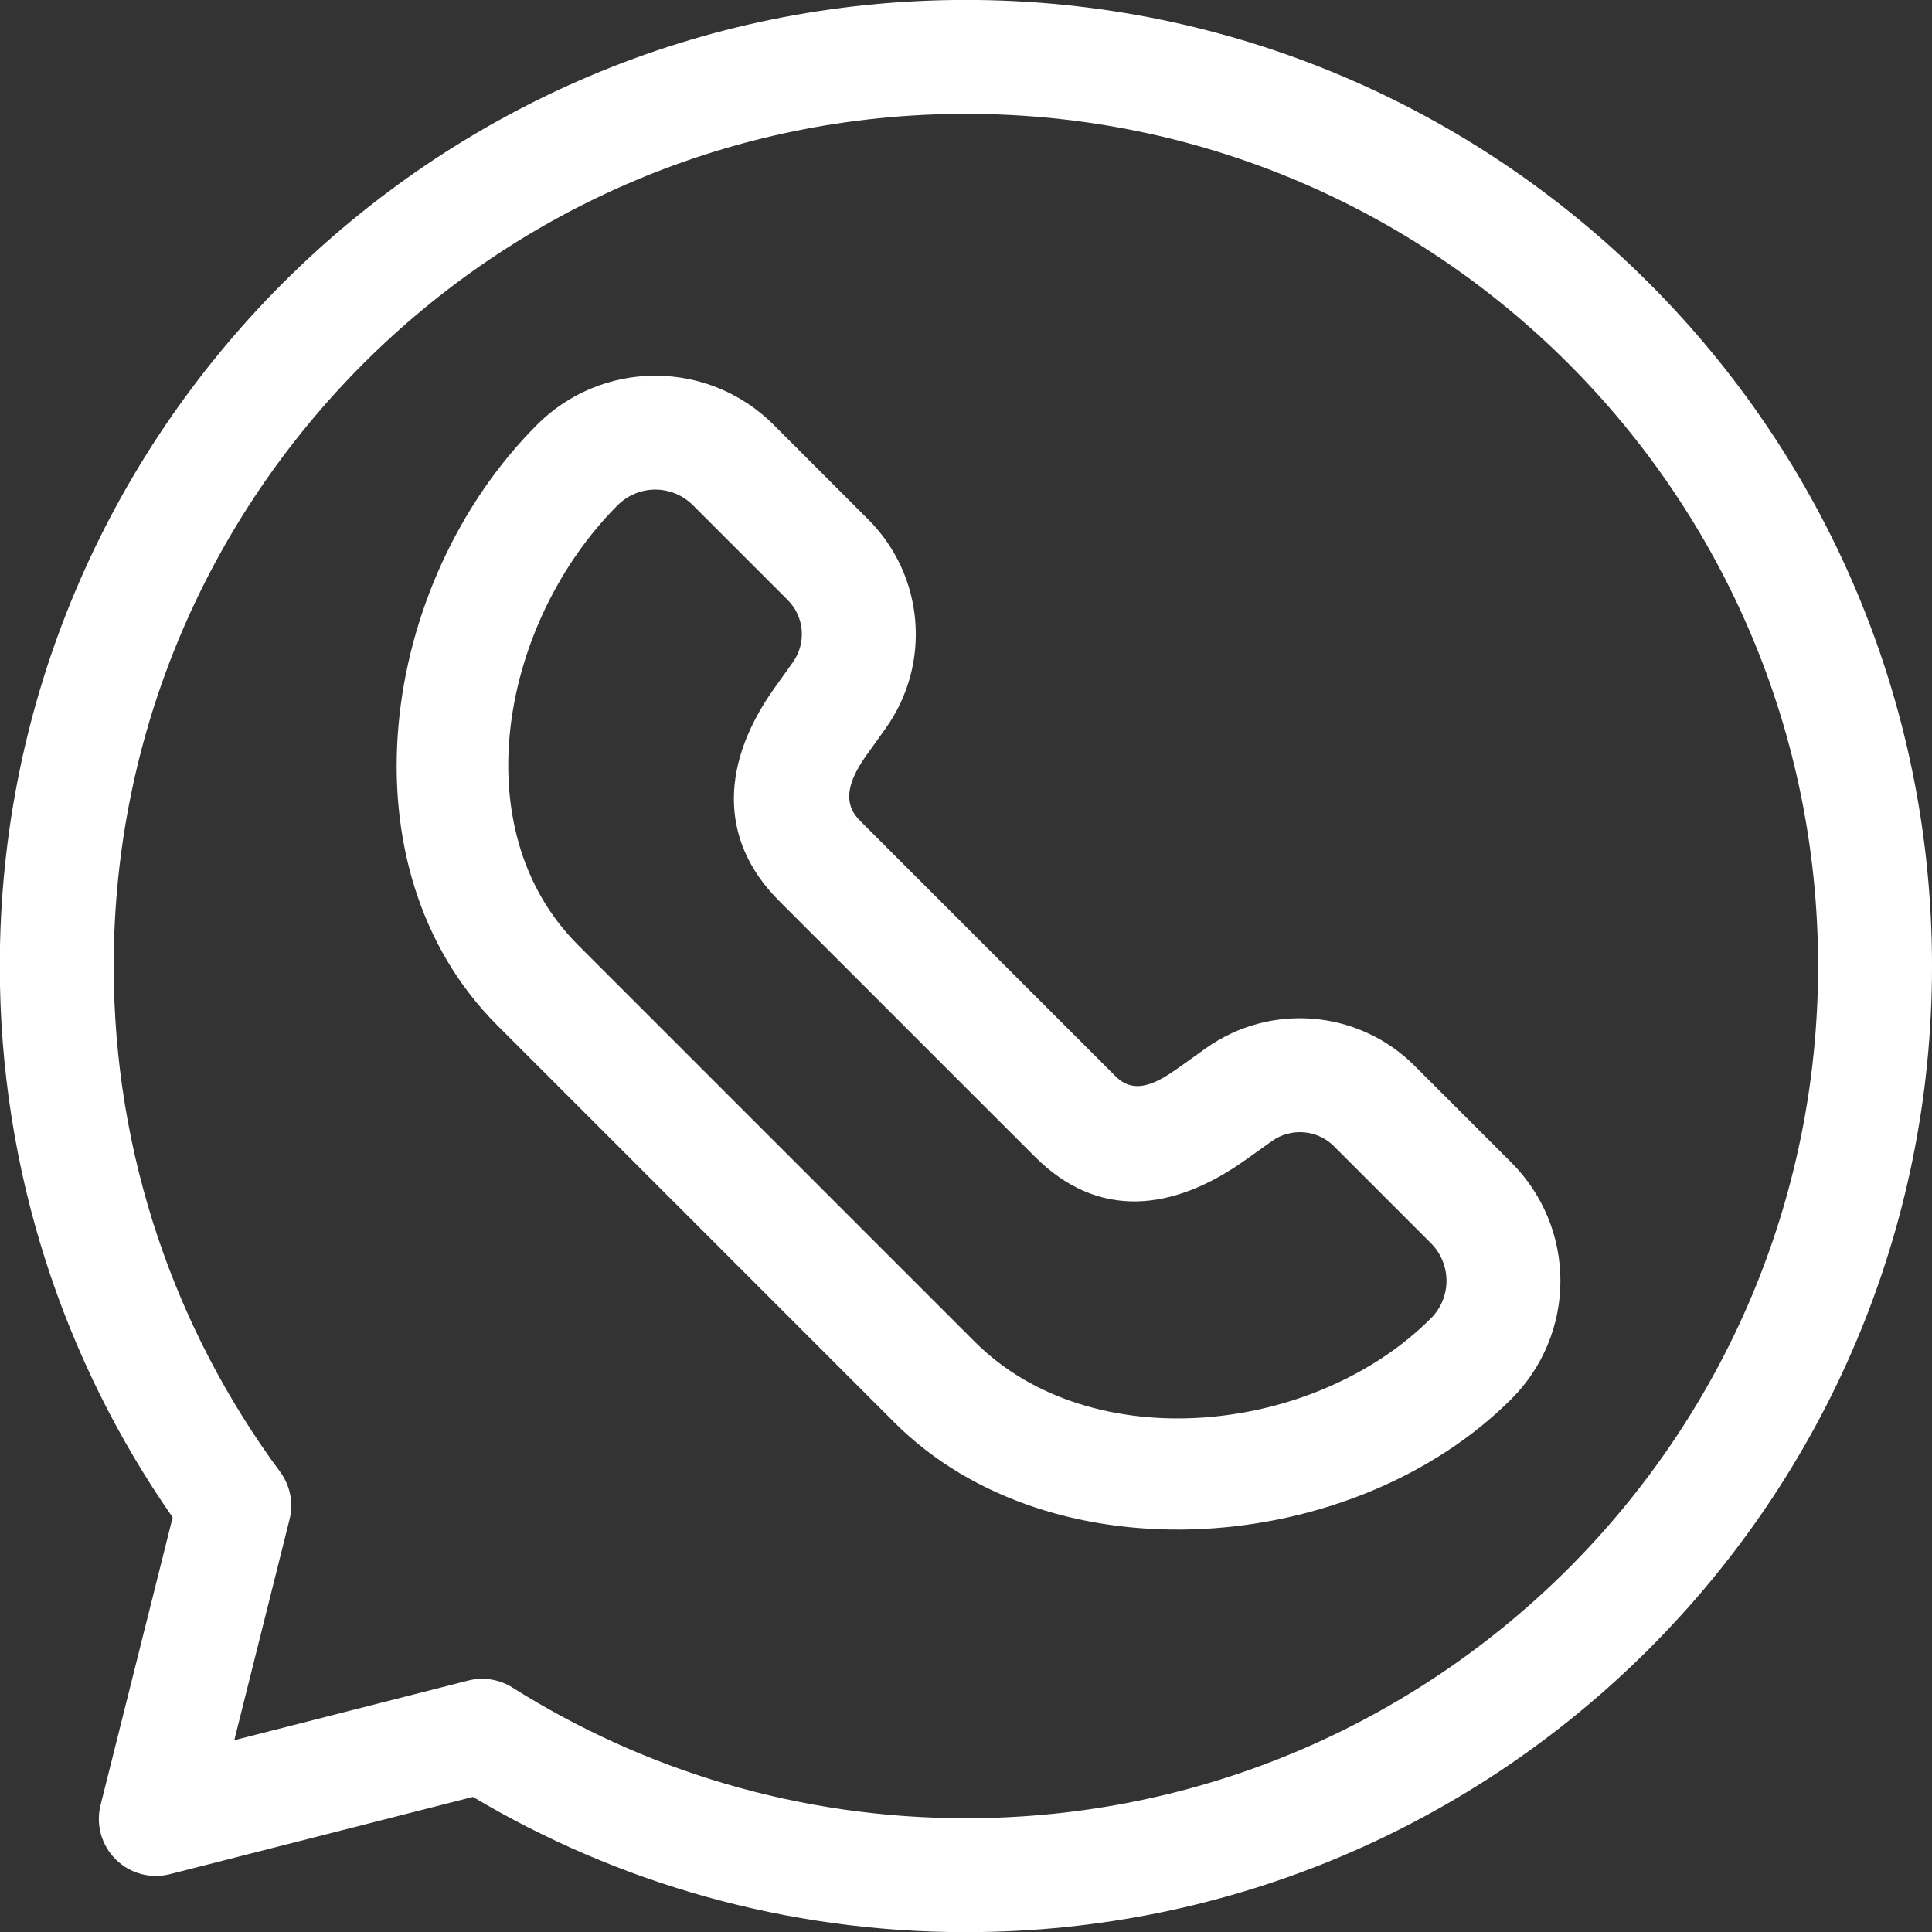 <?xml version="1.0" encoding="UTF-8" standalone="no"?><svg xmlns="http://www.w3.org/2000/svg" xmlns:xlink="http://www.w3.org/1999/xlink" clip-rule="evenodd" fill="#ffffff" fill-rule="evenodd" height="339.2" preserveAspectRatio="xMidYMid meet" stroke-linejoin="round" stroke-miterlimit="2" version="1" viewBox="0.9 0.2 339.2 339.2" width="339.2" zoomAndPan="magnify"><rect x="0.9" y="0.2" width="339.2" height="339.2" fill="#333333" stroke="none"/><g><g id="change1_1"><path d="M1140.03,371.075L1127.37,421.597C1126.52,425.013 1127.52,428.628 1130.02,431.112C1132.51,433.597 1136.13,434.586 1139.55,433.716L1192.75,420.152C1218.09,435.23 1247.69,443.895 1279.3,443.895C1372.91,443.895 1448.92,367.891 1448.92,274.276C1448.92,180.66 1372.91,104.656 1279.3,104.656C1185.68,104.656 1109.68,180.66 1109.68,274.276C1109.68,310.248 1120.9,343.619 1140.03,371.075ZM1160.55,371.439C1161.28,368.54 1160.67,365.469 1158.89,363.066C1140.53,338.227 1129.68,307.509 1129.68,274.276C1129.68,191.698 1196.72,124.656 1279.3,124.656C1361.87,124.656 1428.92,191.698 1428.92,274.276C1428.92,356.853 1361.87,423.895 1279.3,423.895C1250.05,423.895 1222.76,415.488 1199.7,400.959C1197.38,399.496 1194.56,399.051 1191.9,399.729L1150.85,410.195C1150.85,410.195 1160.55,371.439 1160.55,371.439ZM1358.07,291.782C1348.23,281.938 1332.71,280.654 1321.38,288.745C1321.38,288.745 1316.84,291.992 1316.84,291.992C1312.91,294.791 1308.99,297.043 1305.58,293.637C1292.69,280.752 1273.55,261.61 1260.67,248.724C1257.22,245.276 1259.12,241.077 1261.95,237.109C1261.95,237.109 1265.2,232.564 1265.2,232.564C1273.29,221.235 1272.01,205.718 1262.16,195.874C1257.78,191.494 1250.13,183.842 1245.51,179.217C1240.01,173.717 1232.55,170.628 1224.77,170.628C1216.99,170.628 1209.53,173.717 1204.03,179.217C1204.03,179.217 1204.03,179.218 1204.03,179.218C1176.23,207.015 1169.24,256.908 1197.04,284.705C1218.71,306.377 1245.05,332.716 1266.72,354.388C1294.42,382.085 1347.39,377.971 1375.09,350.274C1375.09,350.274 1375.09,350.274 1375.09,350.273C1380.59,344.774 1383.68,337.314 1383.68,329.537C1383.68,321.759 1380.59,314.3 1375.09,308.8L1358.07,291.782ZM1343.93,305.924L1360.95,322.942C1362.69,324.691 1363.68,327.063 1363.68,329.537C1363.68,332.01 1362.69,334.382 1360.95,336.131C1360.94,336.131 1360.94,336.132 1360.94,336.132C1340.46,356.613 1301.34,360.726 1280.86,340.246C1259.19,318.574 1232.85,292.235 1211.18,270.563C1190.8,250.18 1197.79,213.743 1218.17,193.36C1218.17,193.36 1218.17,193.359 1218.17,193.359C1219.92,191.61 1222.3,190.628 1224.77,190.628C1227.24,190.628 1229.61,191.61 1231.36,193.359C1231.36,193.359 1248.02,210.016 1248.02,210.016C1250.95,212.947 1251.33,217.566 1248.92,220.939L1245.68,225.484C1236.61,238.182 1235.49,251.832 1246.53,262.867C1259.41,275.752 1278.55,294.894 1291.44,307.779C1302.53,318.866 1315.7,317.379 1328.46,308.266C1328.46,308.266 1333.01,305.02 1333.01,305.02C1336.38,302.611 1341,302.993 1343.93,305.924Z" fill="inherit" transform="translate(-1108.817 -104.469)"/></g></g></svg>